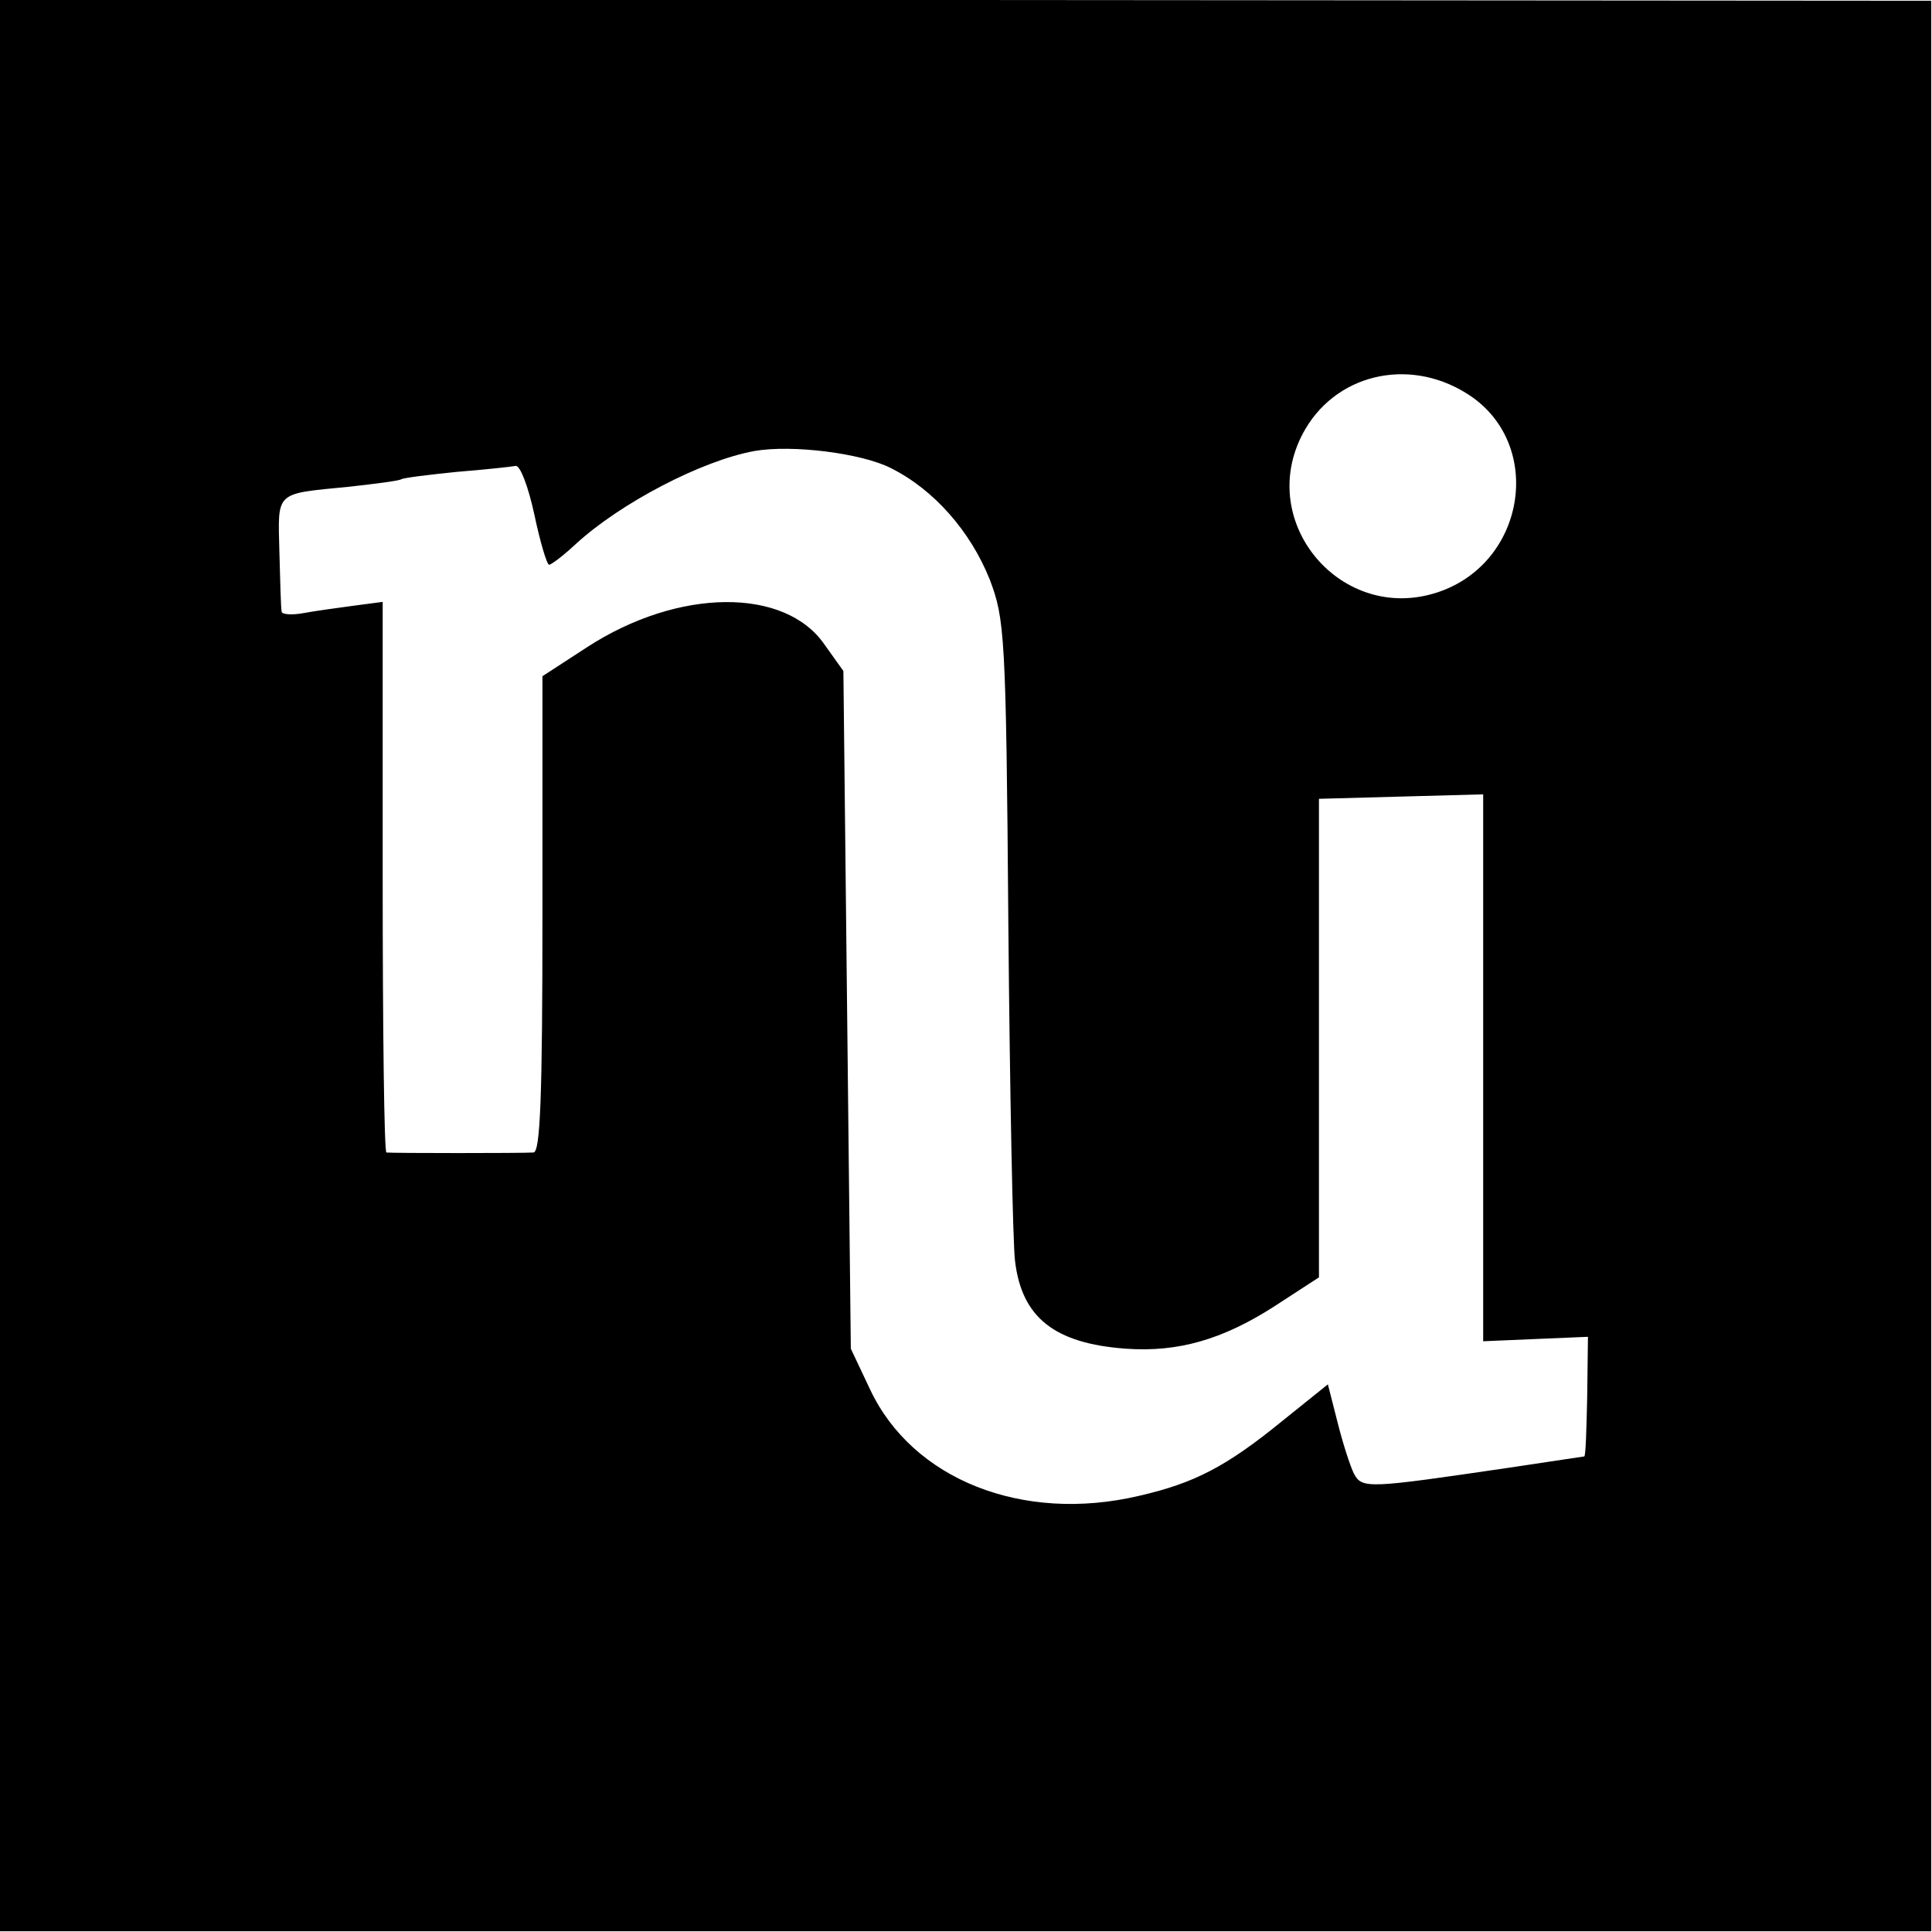 <svg version="1" xmlns="http://www.w3.org/2000/svg" width="346.667" height="346.667" viewBox="0 0 260 260"><path d="M0 130v129.9h259.9V.1L130 0H0v130zm197.3-77.1c10.6 6.5 8.2 22.8-3.8 26.8-12.9 4.3-24.5-9.3-18.2-21.3 4.2-8 14.1-10.4 22-5.5zM119.9 63c5.8 2.9 10.7 8.5 13.3 15 2 5.3 2.2 7.3 2.5 46.5.2 22.5.6 42.9.9 45.2.9 7.6 5.3 11.1 14.9 11.8 7 .5 13-1.2 20-5.7l6-3.9v-64.4l11-.3 11.1-.3v73.6l7-.3 7.1-.3-.1 8c-.1 4.5-.2 8.1-.4 8.1-.1 0-4.6.7-10 1.5-19.1 2.8-19.9 2.9-21 .8-.5-1-1.5-4.1-2.2-6.9l-1.3-5.1-6.1 4.9c-7.6 6.2-11.9 8.4-19.3 10.1-15.7 3.7-30.5-2.2-36.2-14.3l-2.6-5.5-.5-45.6-.5-45.6-2.5-3.5c-5.3-7.8-19.7-7.7-32 .3L73 91v32c0 24.9-.3 32-1.2 32.1-1.5.1-19 .1-19.8 0-.3-.1-.5-16.7-.5-37.1V81l-3.8.5c-2.2.3-5.2.7-6.8 1-1.6.3-3 .2-3-.2-.1-.5-.2-4.1-.3-8-.2-8.3-.7-7.8 9.4-8.8 3.6-.4 6.7-.8 7-1 .3-.2 3.6-.6 7.5-1 3.8-.3 7.4-.7 7.9-.8.6-.1 1.7 2.8 2.5 6.5.8 3.8 1.7 6.8 2 6.8.3 0 2-1.3 3.6-2.8 6-5.5 16.9-11.2 24-12.5 5.1-.9 14.5.3 18.4 2.3z"/></svg>